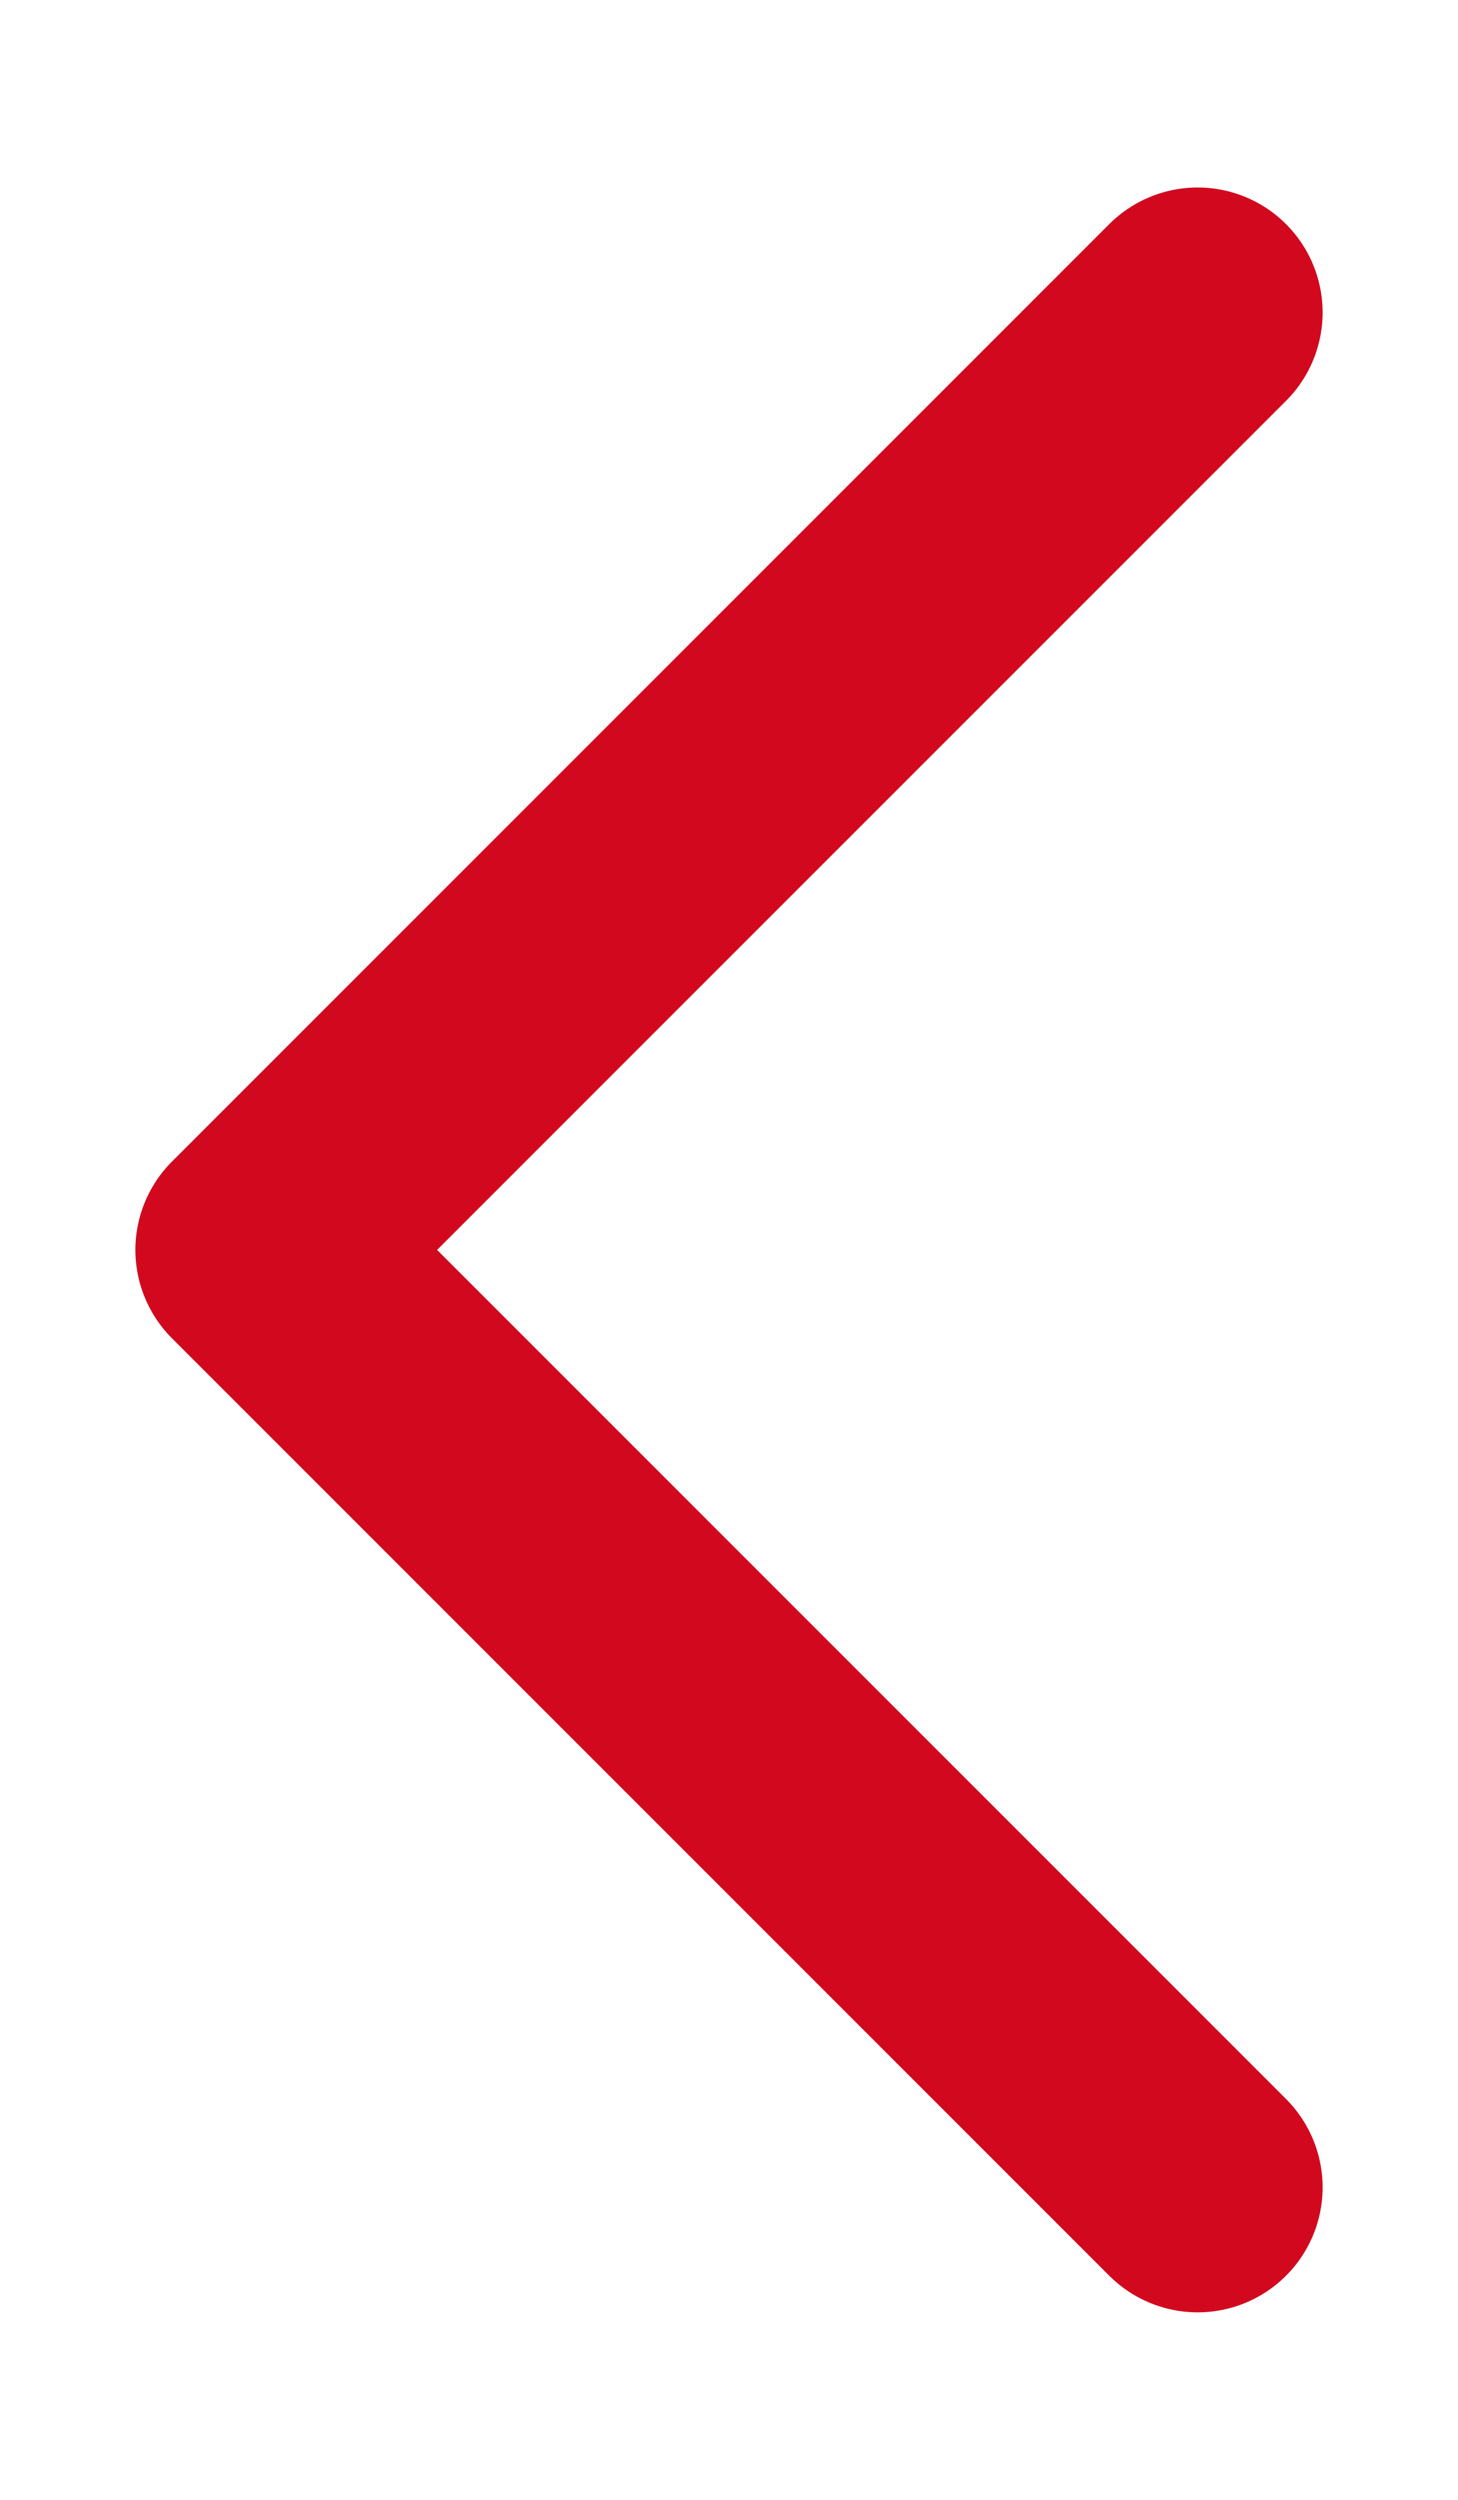 <svg width="7" height="12" viewBox="0 0 7 12" fill="none" xmlns="http://www.w3.org/2000/svg">
<path d="M5.75 10.5L1.25 6L5.75 1.5" stroke="#D2091E" stroke-width="1.2" stroke-linecap="round" stroke-linejoin="round"/>
</svg>

